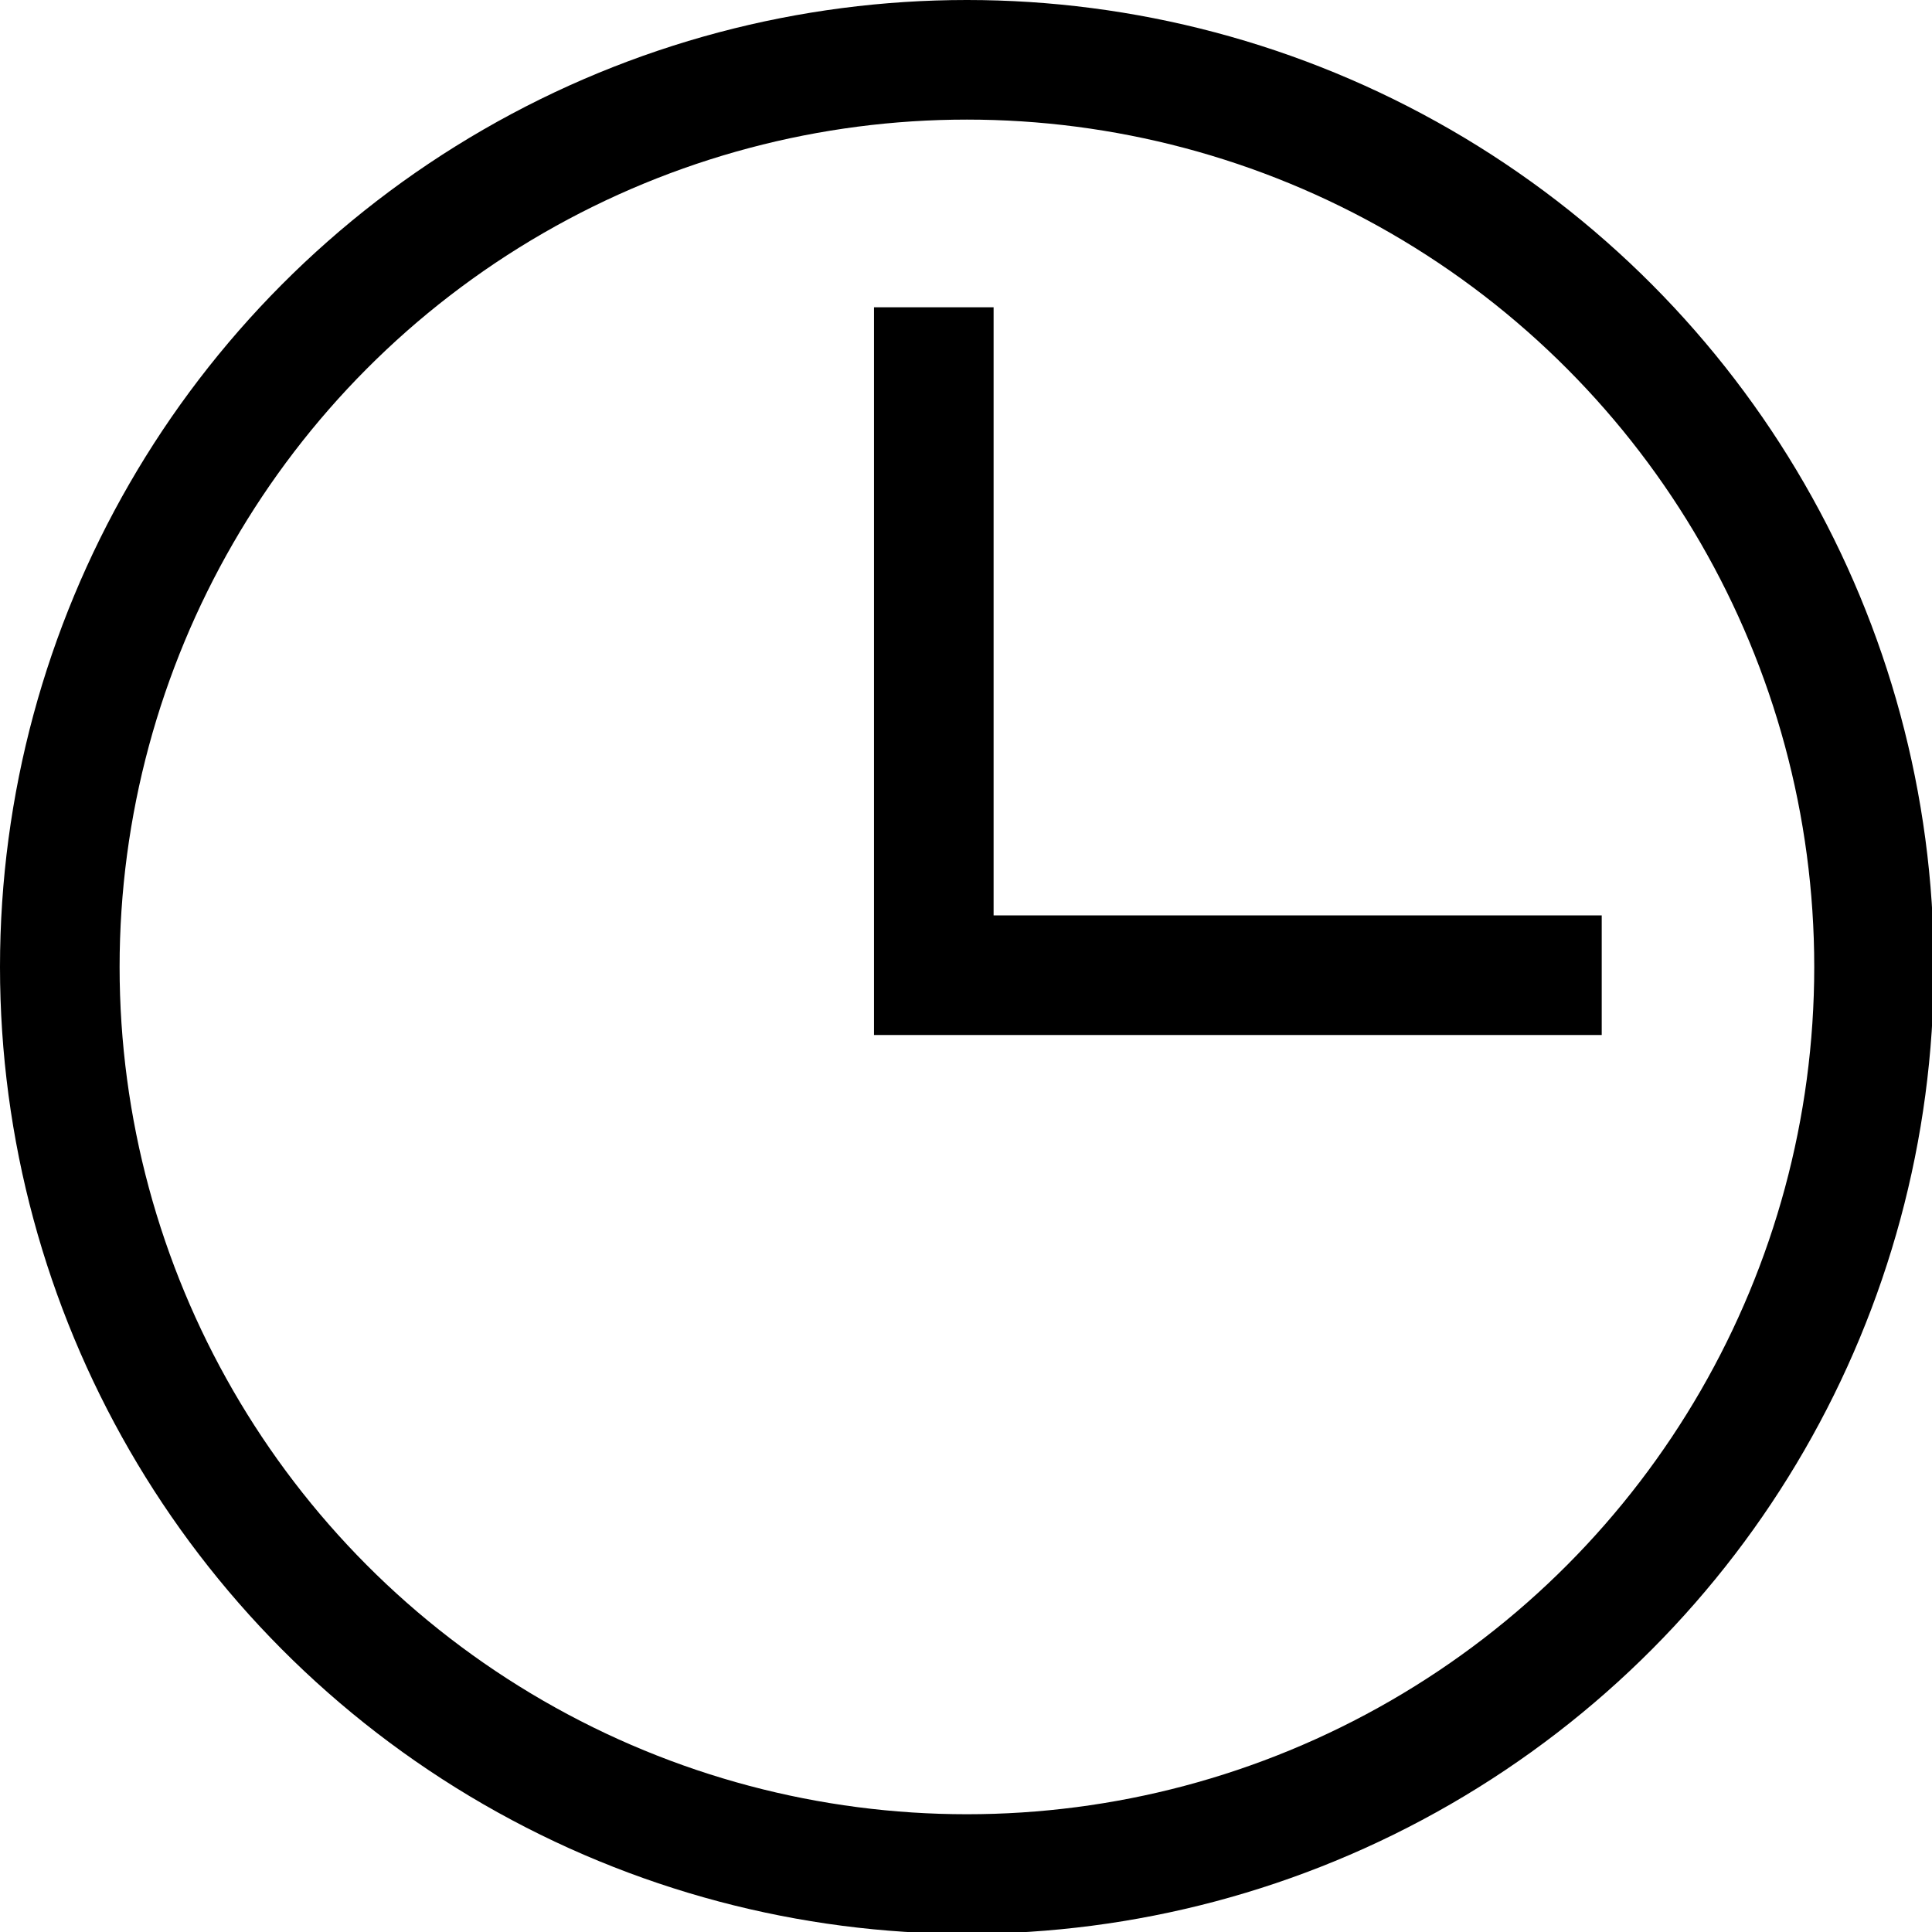 <svg id="Laag_1" data-name="Laag 1" xmlns="http://www.w3.org/2000/svg" viewBox="0 0 21 21">
  <defs>
    <style>
      .cls-1 {
        fill: none;
        stroke: #000;
        stroke-width: 1.3px;
      }
    </style>
  </defs>
  <g>
    <circle class="cls-1" cx="10.51" cy="10.51" r="9.86"/>
    <polyline class="cls-1" points="10.15 3.34 10.15 10.6 17.41 10.6"/>
  </g>
</svg>
